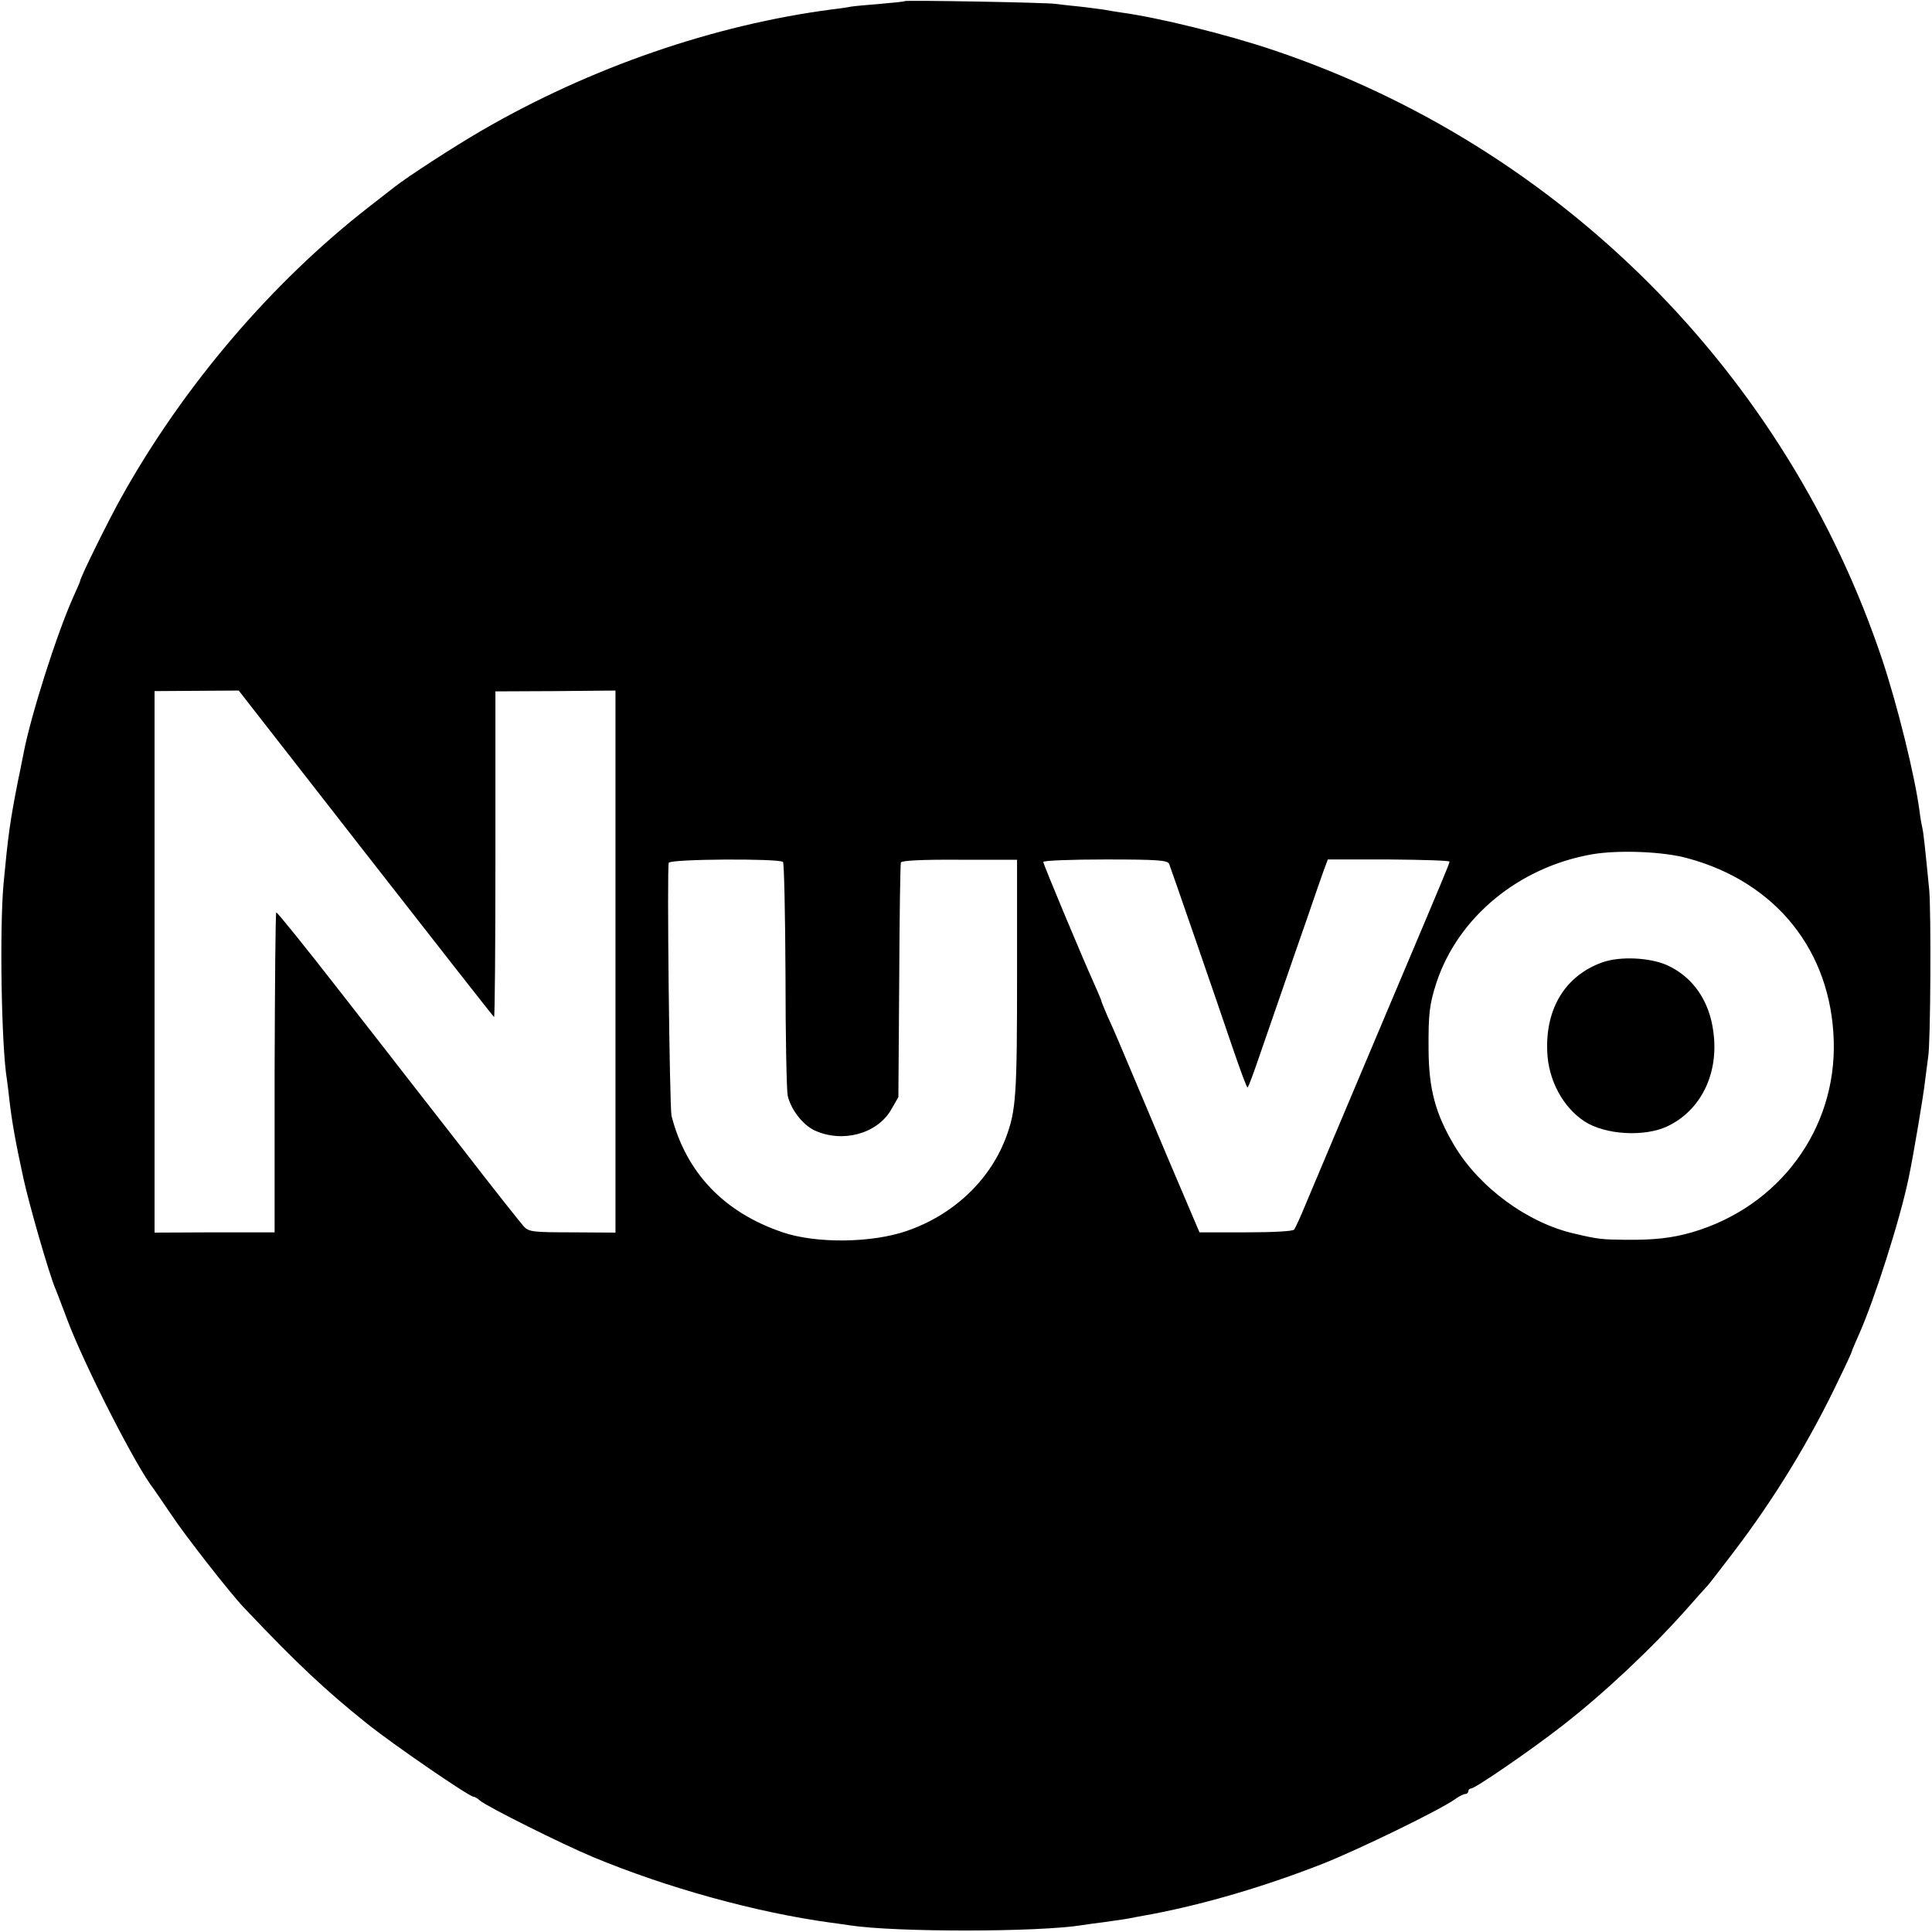 <?xml version="1.0" standalone="no"?>
<!DOCTYPE svg PUBLIC "-//W3C//DTD SVG 20010904//EN"
 "http://www.w3.org/TR/2001/REC-SVG-20010904/DTD/svg10.dtd">
<svg version="1.0" xmlns="http://www.w3.org/2000/svg"
 width="700pt" height="700pt" viewBox="0 0 700 700"
 preserveAspectRatio="xMidYMid meet">
<g transform="translate(0,700) scale(0.1,-0.1)"
fill="#000000" stroke="none">
<path d="M3278 6996 c-1 -2 -42 -6 -89 -10 -47 -4 -95 -8 -105 -10 -10 -2 -41
-7 -69 -10 -428 -56 -875 -210 -1270 -439 -103 -60 -265 -165 -315 -204 -8 -6
-51 -40 -95 -74 -353 -275 -673 -651 -897 -1054 -48 -86 -148 -289 -148 -301
0 -2 -11 -27 -24 -56 -60 -133 -155 -432 -181 -569 -3 -13 -11 -58 -20 -99
-29 -147 -36 -200 -52 -370 -15 -164 -8 -592 12 -711 2 -13 6 -46 9 -74 9 -78
22 -152 51 -285 21 -96 91 -339 114 -395 5 -11 25 -65 46 -120 63 -166 249
-531 312 -610 4 -6 34 -49 65 -95 52 -78 214 -285 263 -336 192 -203 294 -298
445 -419 92 -74 370 -265 386 -265 4 0 15 -6 23 -14 26 -22 298 -158 411 -205
267 -111 589 -200 859 -237 25 -3 57 -8 71 -10 163 -25 682 -25 842 1 13 2 46
7 73 10 72 10 86 12 120 19 17 3 44 8 60 11 194 37 411 101 622 184 130 52
418 192 473 231 15 11 33 20 39 20 6 0 11 5 11 10 0 6 5 10 10 10 15 0 220
141 330 227 152 118 324 280 450 422 36 41 70 79 76 85 6 6 48 61 94 121 150
197 277 405 383 628 26 53 47 99 47 102 0 2 11 28 24 57 57 127 151 421 182
573 17 81 54 301 59 350 4 33 9 71 11 85 9 46 11 524 4 605 -15 153 -21 210
-25 225 -2 8 -7 35 -10 60 -17 129 -80 384 -136 552 -348 1037 -1167 1857
-2204 2206 -168 57 -420 119 -555 137 -19 3 -46 7 -60 10 -13 2 -52 7 -86 11
-33 3 -74 8 -90 10 -32 5 -540 14 -546 10z m-1953 -3088 c253 -324 462 -591
465 -593 3 -2 5 263 5 588 l0 592 218 1 217 2 0 -982 0 -982 -156 1 c-142 0
-157 2 -175 20 -10 11 -105 130 -209 265 -105 135 -199 255 -209 268 -10 13
-121 156 -247 317 -126 162 -231 292 -233 289 -3 -3 -5 -264 -6 -582 l0 -577
-217 0 -218 -1 0 981 0 981 153 1 152 1 460 -590z m4791 -18 c320 -87 518
-336 528 -660 10 -322 -198 -603 -514 -695 -73 -21 -138 -28 -240 -27 -87 1
-99 2 -184 22 -170 38 -347 168 -437 320 -68 114 -92 204 -93 345 -1 133 3
166 29 246 79 237 299 418 565 464 95 16 258 10 346 -15z m-3279 -13 c4 -5 8
-189 9 -410 0 -221 4 -418 8 -437 12 -51 55 -106 98 -126 101 -46 225 -12 276
74 l27 47 3 420 c1 231 4 425 6 430 2 7 77 11 212 10 l209 0 0 -400 c0 -458
-3 -508 -42 -611 -59 -153 -191 -277 -358 -334 -127 -44 -328 -46 -449 -5
-213 72 -350 216 -403 422 -7 31 -17 899 -10 917 6 14 400 16 414 3z m1399 -7
c7 -18 167 -480 232 -672 26 -76 49 -138 52 -138 3 0 24 57 48 128 24 70 61
177 82 237 21 61 59 171 85 245 25 74 53 153 61 176 l15 40 222 0 c122 -1 221
-4 219 -8 -1 -4 -5 -16 -9 -25 -3 -10 -112 -268 -241 -573 -129 -305 -250
-593 -270 -640 -19 -47 -39 -90 -43 -95 -4 -6 -75 -10 -175 -10 l-168 0 -49
115 c-27 63 -92 216 -144 340 -103 244 -110 262 -142 332 -11 26 -21 50 -21
53 0 2 -11 28 -24 57 -44 97 -186 437 -186 445 0 5 101 9 225 9 192 0 225 -3
231 -16z"/>
<path d="M5805 3513 c-133 -48 -206 -166 -199 -324 4 -103 57 -201 135 -252
75 -49 217 -57 300 -18 122 58 187 191 167 341 -14 114 -75 201 -168 243 -63
28 -171 33 -235 10z"/>
</g>
</svg>
